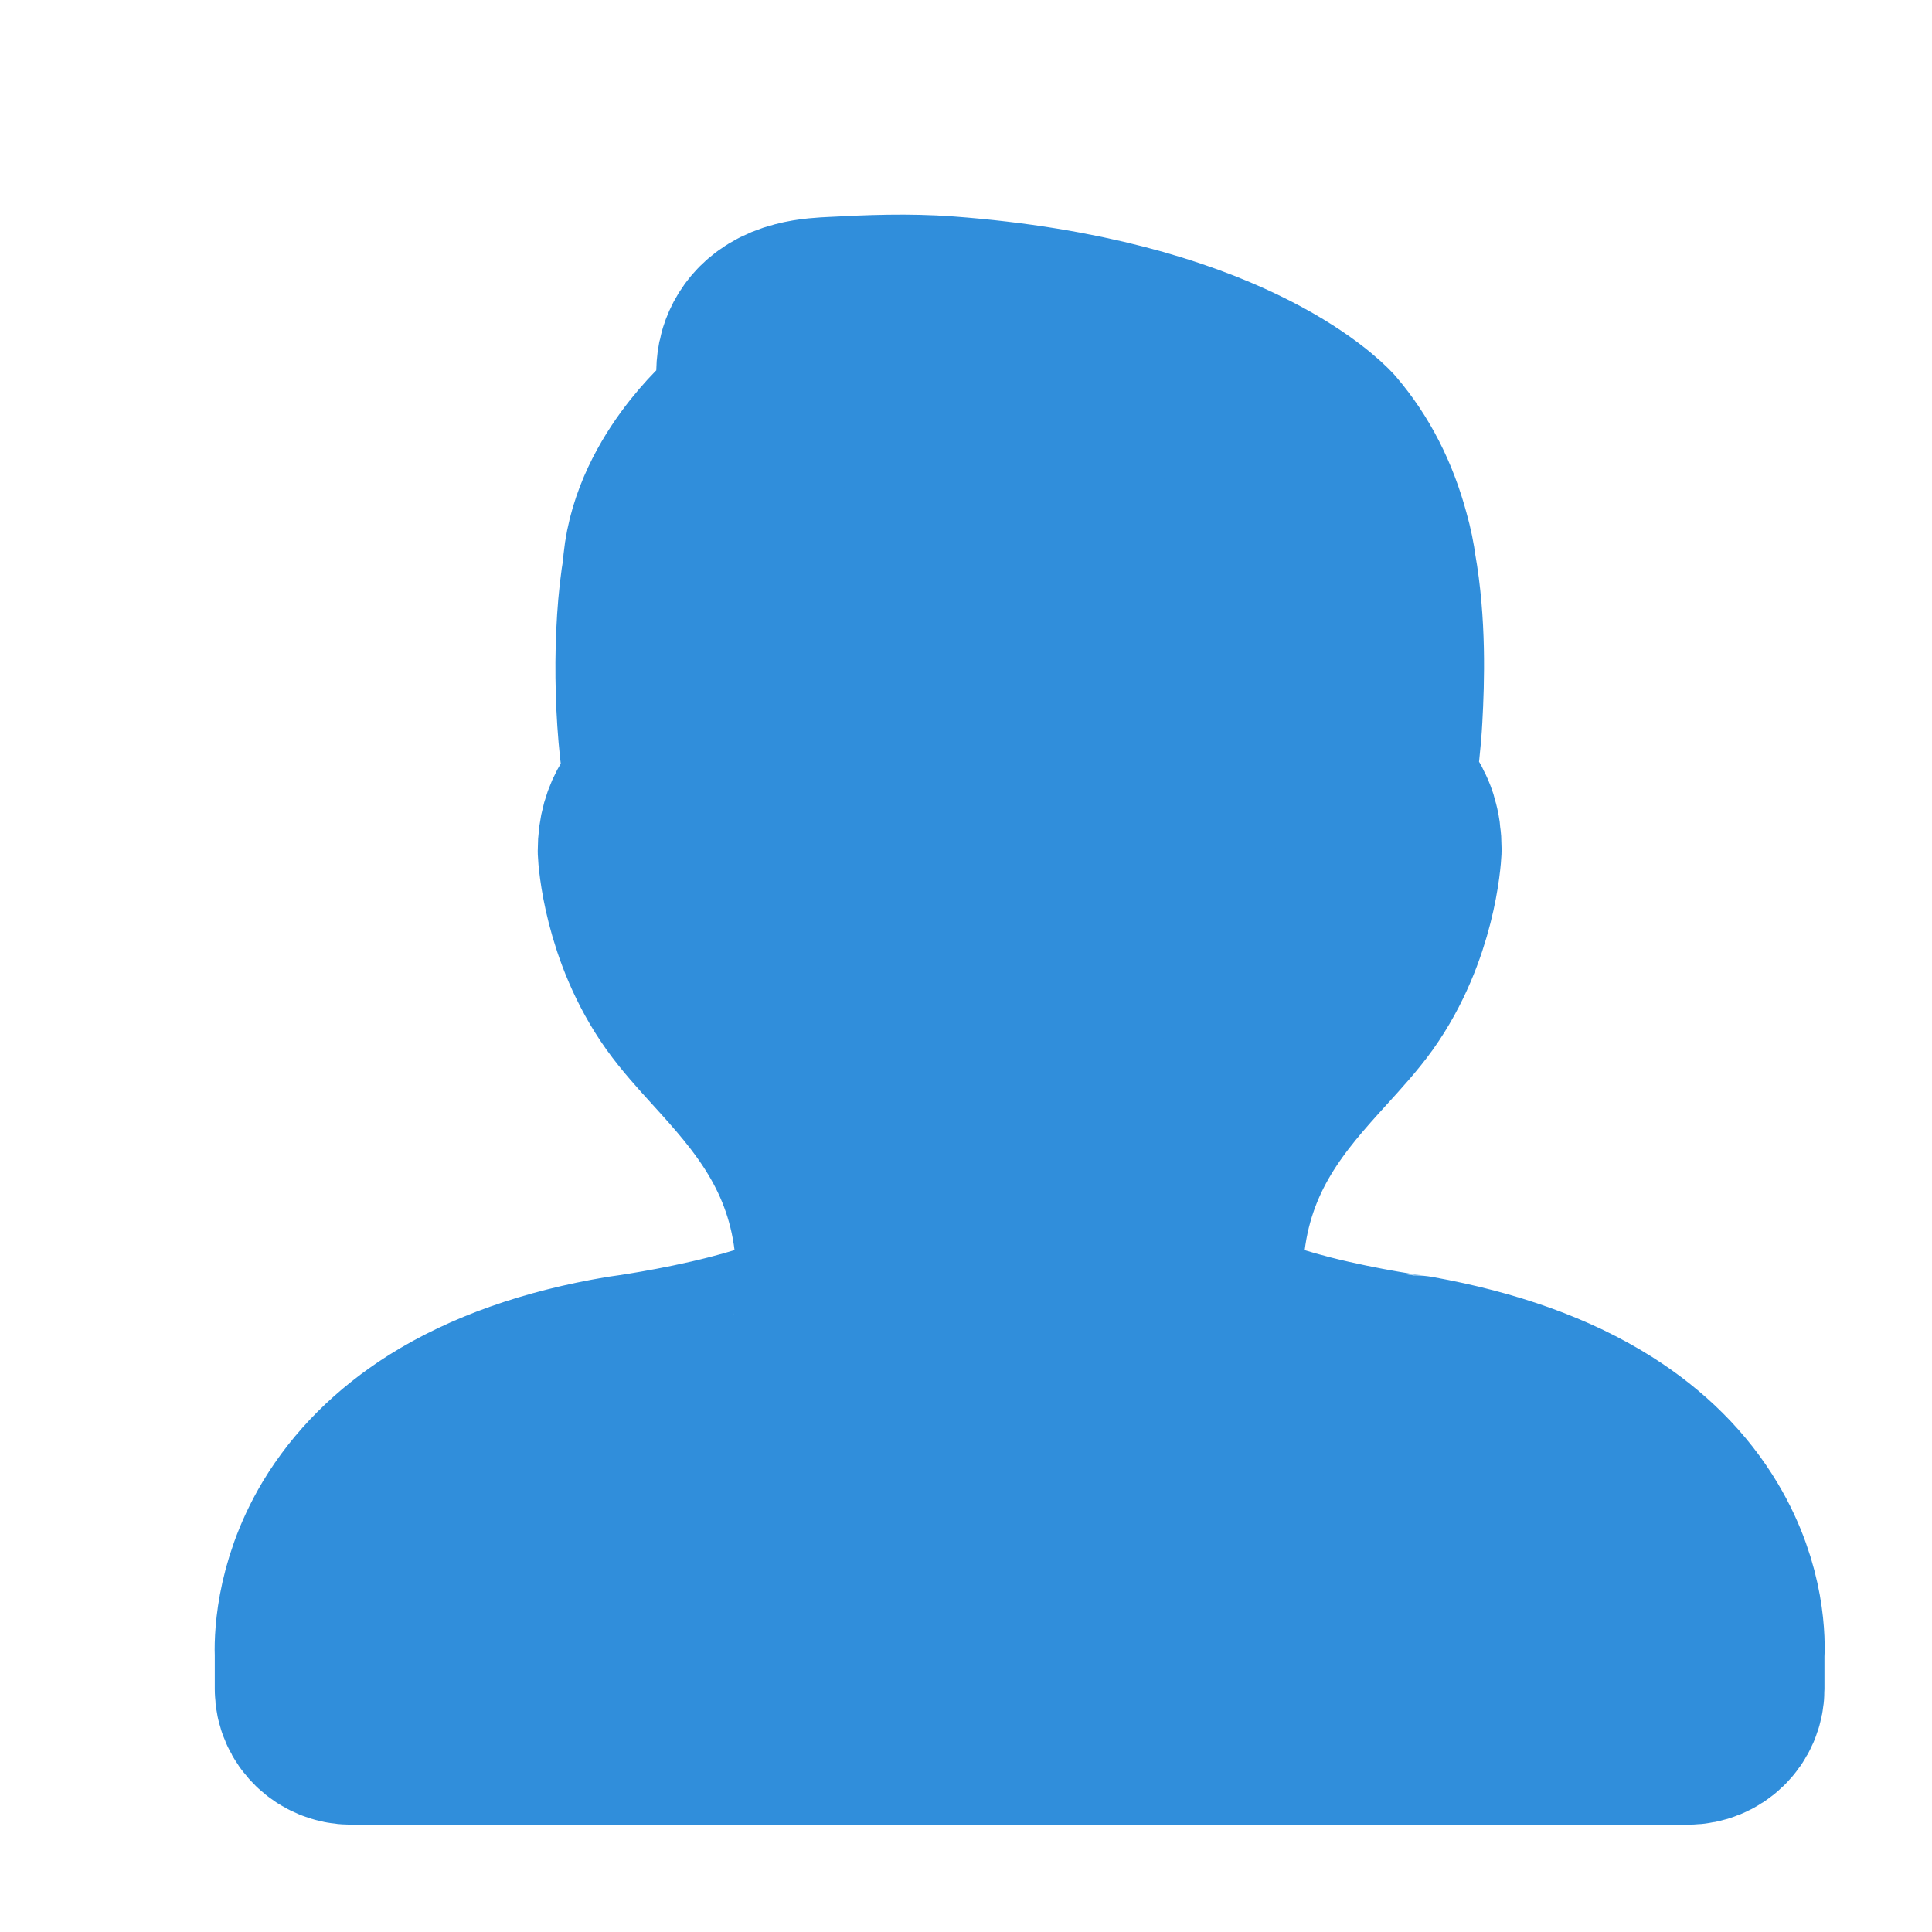 <svg width="18" height="18" viewBox="0 0 18 18" fill="none" xmlns="http://www.w3.org/2000/svg">
<g id="Frame">
<path id="Vector" d="M3.001 15.737C3.001 15.882 3.123 16 3.272 16L15.727 16C15.877 16 15.998 15.882 15.998 15.737V15.423C16.004 15.328 16.017 14.856 15.705 14.334C15.509 14.004 15.224 13.72 14.858 13.488C14.416 13.208 13.853 13.005 13.172 12.882C13.167 12.882 12.663 12.815 12.146 12.683C11.245 12.453 11.166 12.249 11.166 12.247C11.161 12.227 11.153 12.208 11.143 12.19C11.136 12.152 11.117 12.009 11.152 11.626C11.241 10.653 11.762 10.079 12.181 9.617C12.314 9.471 12.438 9.334 12.535 9.199C12.949 8.617 12.988 7.955 12.99 7.914C12.99 7.831 12.98 7.763 12.96 7.699C12.919 7.573 12.842 7.494 12.786 7.436L12.786 7.436C12.772 7.421 12.759 7.407 12.748 7.395C12.744 7.39 12.732 7.377 12.743 7.312C12.779 7.07 12.802 6.868 12.812 6.676C12.831 6.333 12.846 5.821 12.757 5.322C12.746 5.237 12.728 5.147 12.698 5.04C12.605 4.696 12.455 4.403 12.247 4.16C12.211 4.121 11.339 3.203 8.809 3.014C8.459 2.988 8.113 3.002 7.772 3.02C7.69 3.024 7.578 3.029 7.473 3.057C7.211 3.124 7.142 3.29 7.123 3.383C7.093 3.536 7.146 3.656 7.182 3.735C7.187 3.746 7.193 3.76 7.182 3.797C7.123 3.888 7.031 3.97 6.937 4.048C6.909 4.071 6.275 4.618 6.24 5.333C6.146 5.876 6.153 6.723 6.264 7.309C6.271 7.341 6.28 7.389 6.265 7.421C6.145 7.528 6.01 7.65 6.01 7.927C6.011 7.955 6.05 8.617 6.465 9.199C6.561 9.333 6.685 9.471 6.817 9.616L6.818 9.617C7.237 10.079 7.759 10.653 7.847 11.626C7.882 12.008 7.863 12.152 7.856 12.189C7.846 12.208 7.839 12.227 7.833 12.247C7.833 12.249 7.754 12.452 6.858 12.681C6.341 12.814 5.832 12.882 5.817 12.884C5.155 12.995 4.596 13.194 4.154 13.472C3.79 13.703 3.504 13.988 3.305 14.319C2.988 14.85 2.997 15.333 3.001 15.421V15.737Z" fill="#308EDB" stroke="#308EDB" stroke-width="2" stroke-linejoin="round"/>
</g>
</svg>
